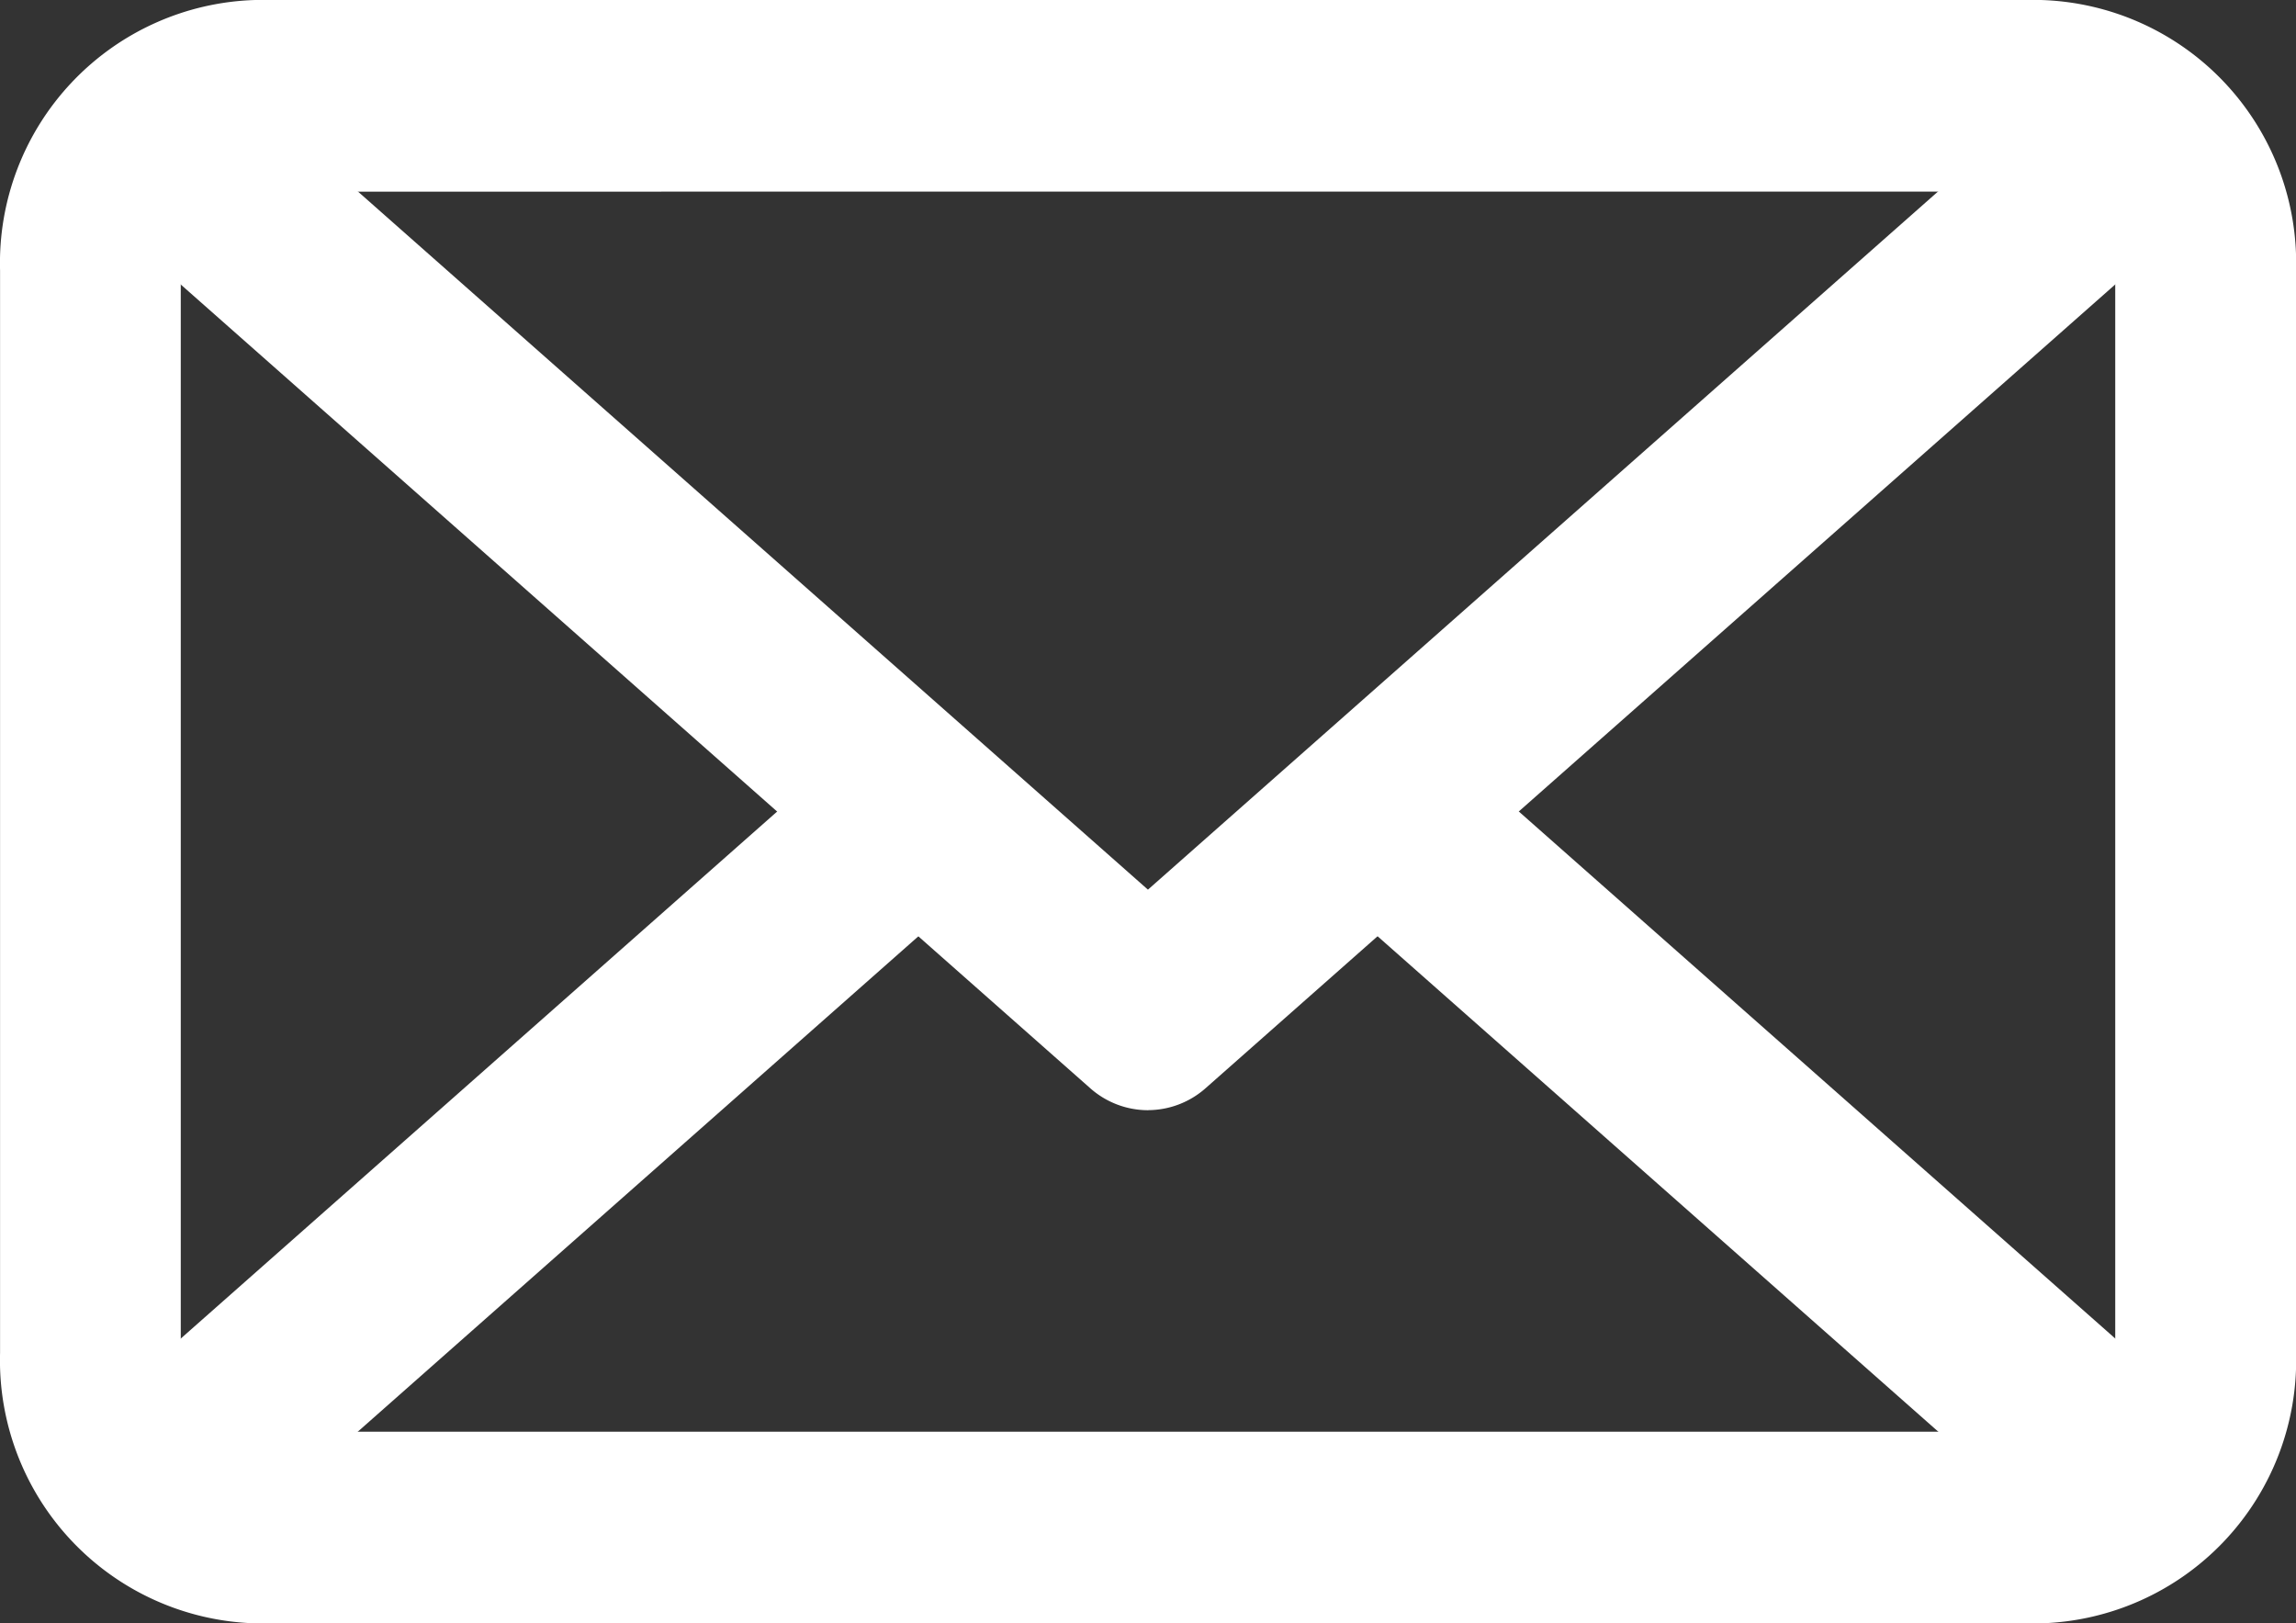<svg id="グループ_7687" data-name="グループ 7687" xmlns="http://www.w3.org/2000/svg" xmlns:xlink="http://www.w3.org/1999/xlink" width="37" height="26.152" viewBox="0 0 37 26.152">
  <rect x="0" y="0" width="37" height="26.152" fill="#333333" stroke="none"/>
  <defs>
    <clipPath id="clip-path">
      <rect id="長方形_3034" data-name="長方形 3034" width="37" height="26.152" fill="#fff"/>
    </clipPath>
  </defs>
  <g id="グループ_7686" data-name="グループ 7686" clip-path="url(#clip-path)">
    <path id="パス_42493" data-name="パス 42493" d="M32.886,3.087a1.237,1.237,0,0,1,1.2,1.269V21.8a1.237,1.237,0,0,1-1.2,1.269H4.112a1.237,1.237,0,0,1-1.2-1.269V4.357a1.237,1.237,0,0,1,1.2-1.269Zm0-3.087H4.112A4.24,4.24,0,0,0,0,4.357V21.8a4.24,4.24,0,0,0,4.113,4.357H32.886A4.24,4.24,0,0,0,37,21.8V4.357A4.24,4.24,0,0,0,32.886,0" transform="translate(0.001)" fill="#fff"/>
    <path id="パス_42495" data-name="パス 42495" d="M0,0,17.274-.491l-.085,3.017L-.085,3.017Z" transform="translate(0.917 23.332) rotate(-39.835)" fill="#fff"/>
    <path id="パス_42494" data-name="パス 42494" d="M23.522,20.187a1.406,1.406,0,0,1-.934-.358L5.939,5.118,7.806,2.747,23.522,16.633,39.239,2.747l1.867,2.371L24.456,19.828a1.406,1.406,0,0,1-.934.358" transform="translate(-5.023 -2.298)" fill="#fff"/>
    <path id="パス_42496" data-name="パス 42496" d="M0,0,3.017-.085,2.526,17.189l-3.017.085Z" transform="translate(21.266 14.261) rotate(-50.167)" fill="#fff"/>
  </g>
</svg>
